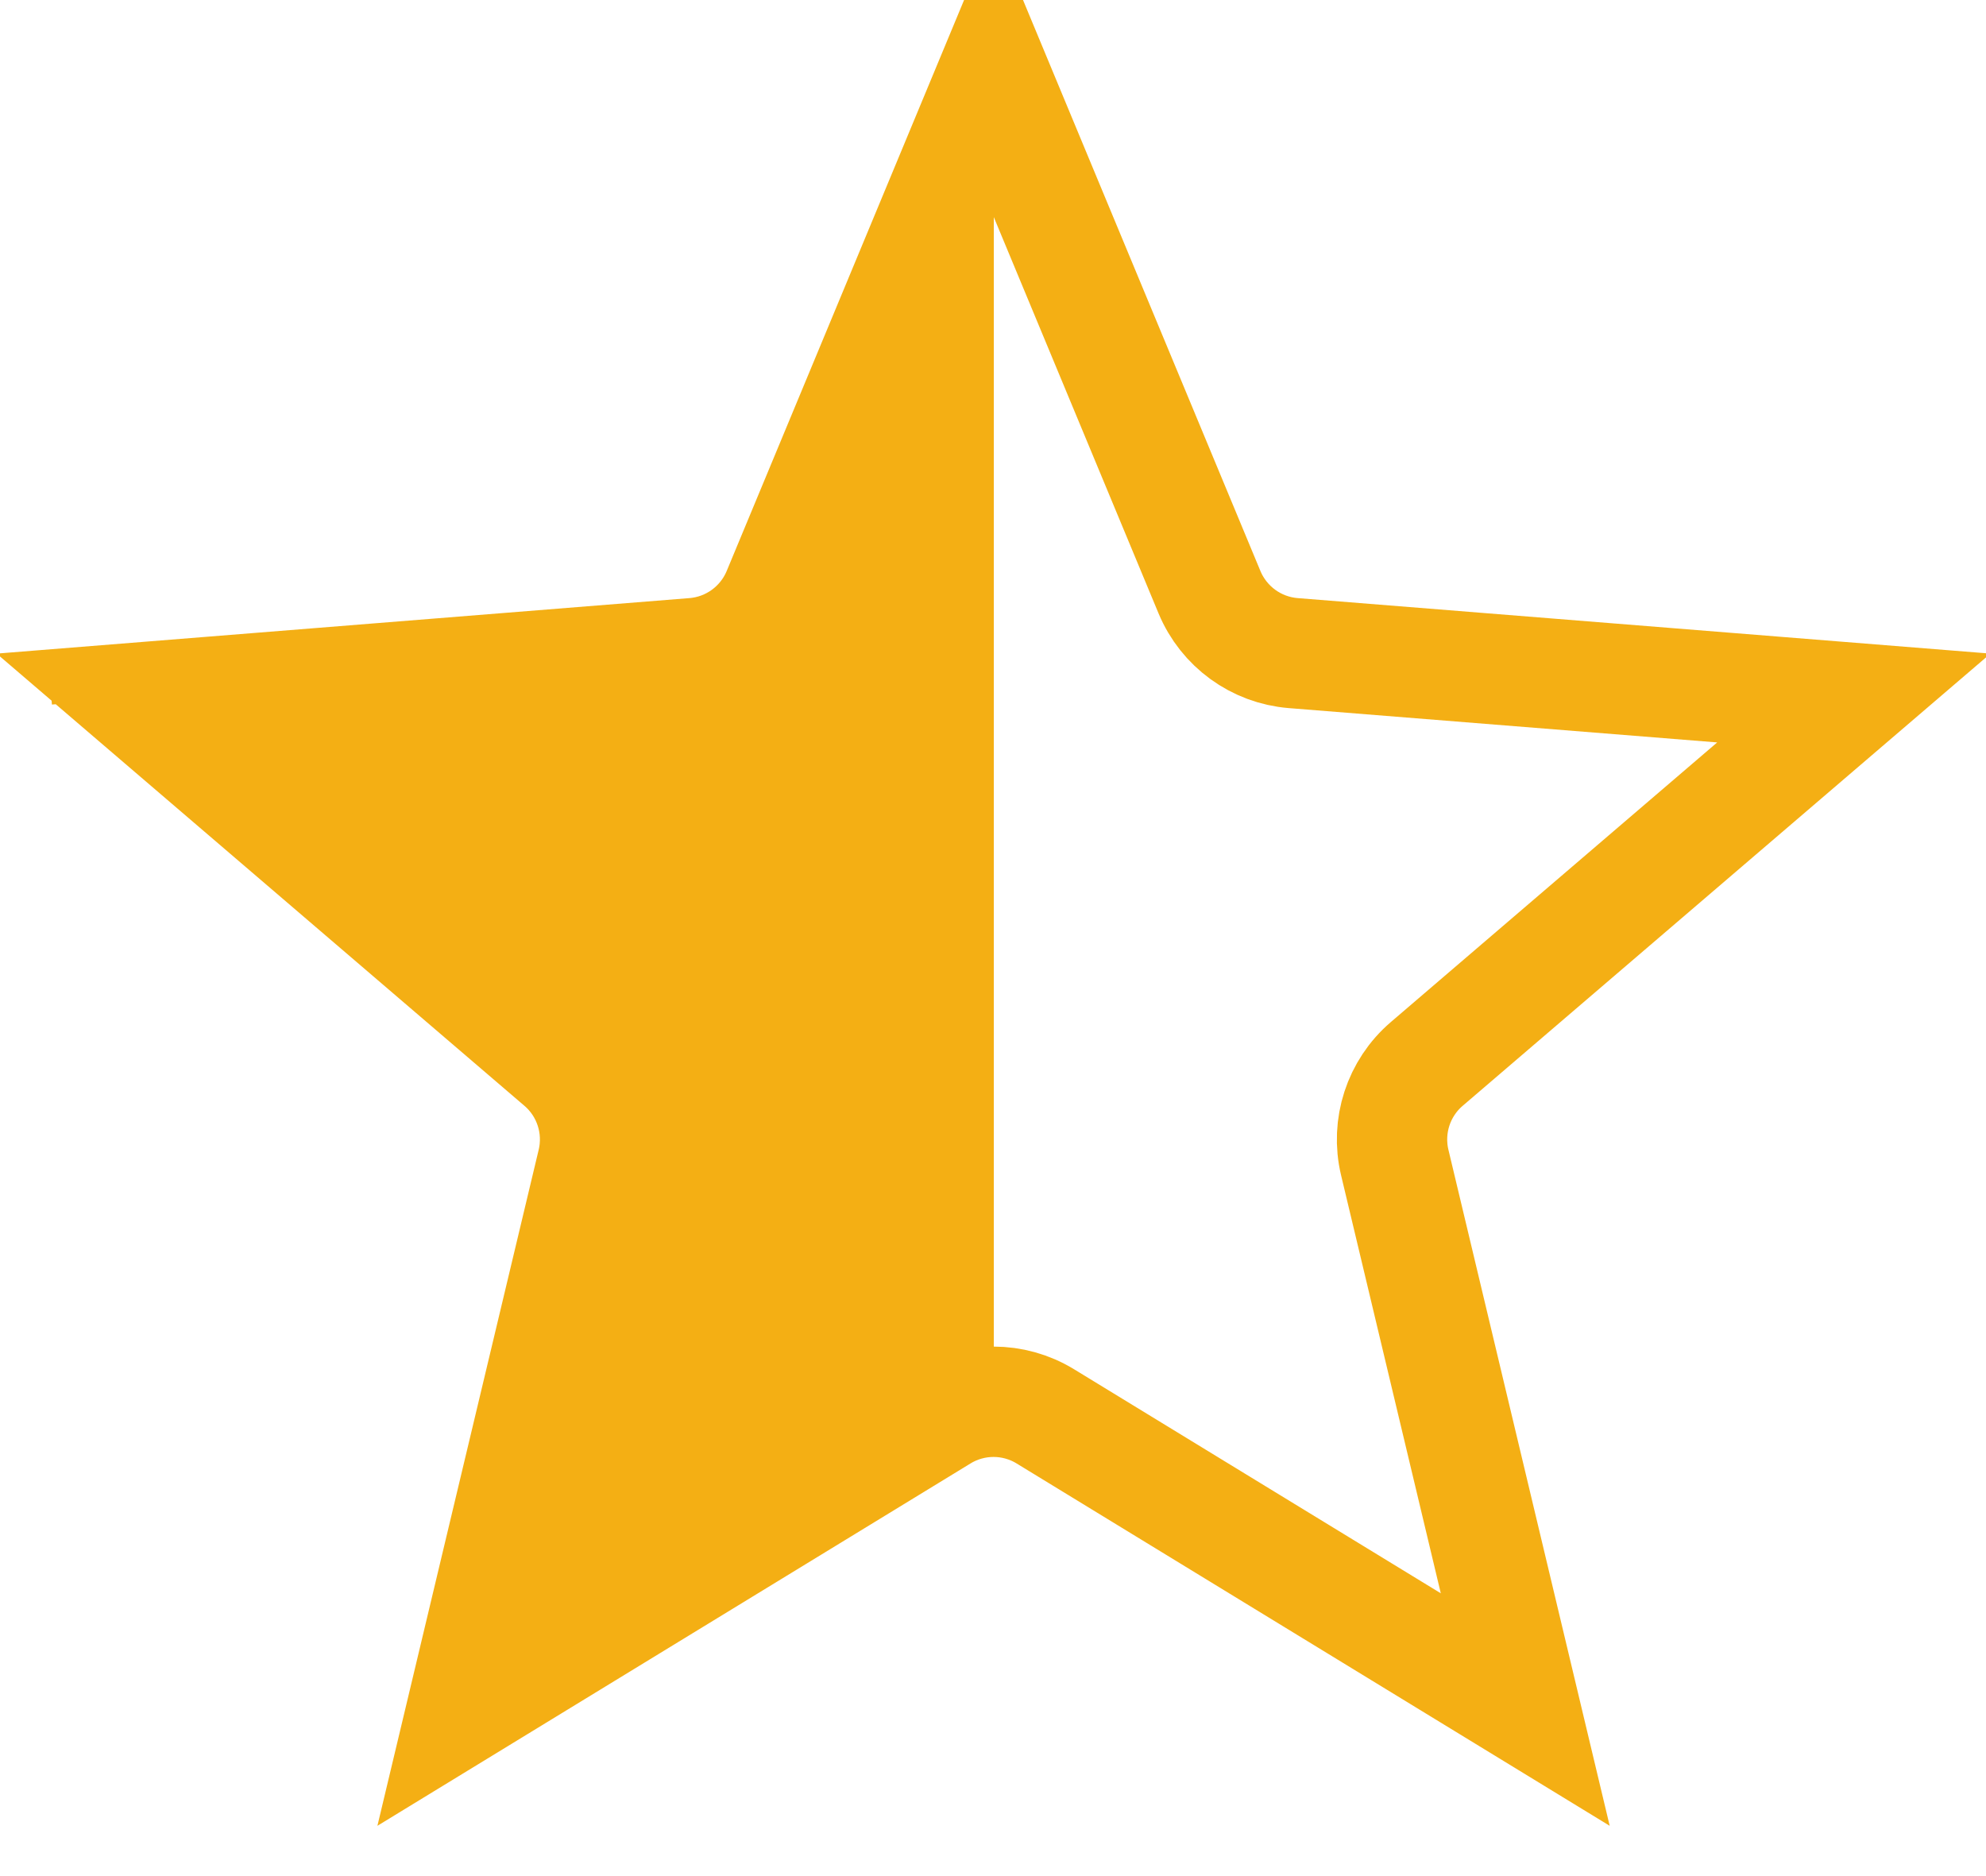 <svg width="18" height="17" viewBox="0 0 18 17" fill="none" xmlns="http://www.w3.org/2000/svg">
<g id="Star">
<path id="Star 3" d="M7.048 5.366L9.005 0.66L10.962 5.366C11.092 5.678 11.385 5.891 11.721 5.918L16.802 6.325L12.931 9.641C12.675 9.86 12.563 10.205 12.641 10.533L13.824 15.491L9.474 12.834C9.186 12.658 8.824 12.658 8.536 12.834L4.186 15.491L5.369 10.533C5.447 10.205 5.335 9.86 5.079 9.641L1.208 6.325L6.289 5.918C6.625 5.891 6.918 5.678 7.048 5.366ZM17.041 6.344C17.041 6.344 17.041 6.344 17.041 6.344L17.041 6.344ZM14.029 15.616L14.029 15.616L14.029 15.616ZM3.981 15.616C3.981 15.616 3.981 15.616 3.981 15.616L3.981 15.616ZM0.969 6.344L0.969 6.344C0.969 6.344 0.969 6.344 0.969 6.344L0.961 6.245L0.969 6.344Z" fill="url(#paint0_linear_542_1942)" stroke="#F4AF14"/>
</g>
<defs>
<linearGradient id="paint0_linear_542_1942" x1="0.56" y1="8.051" x2="17.45" y2="8.051" gradientUnits="userSpaceOnUse">
<stop stop-color="#F4AF14"/>
<stop offset="0.5" stop-color="#F4AF14"/>
<stop offset="0.5" stop-color="white" stop-opacity="0"/>
<stop offset="1" stop-color="white" stop-opacity="0"/>
</linearGradient>
</defs>
</svg>
